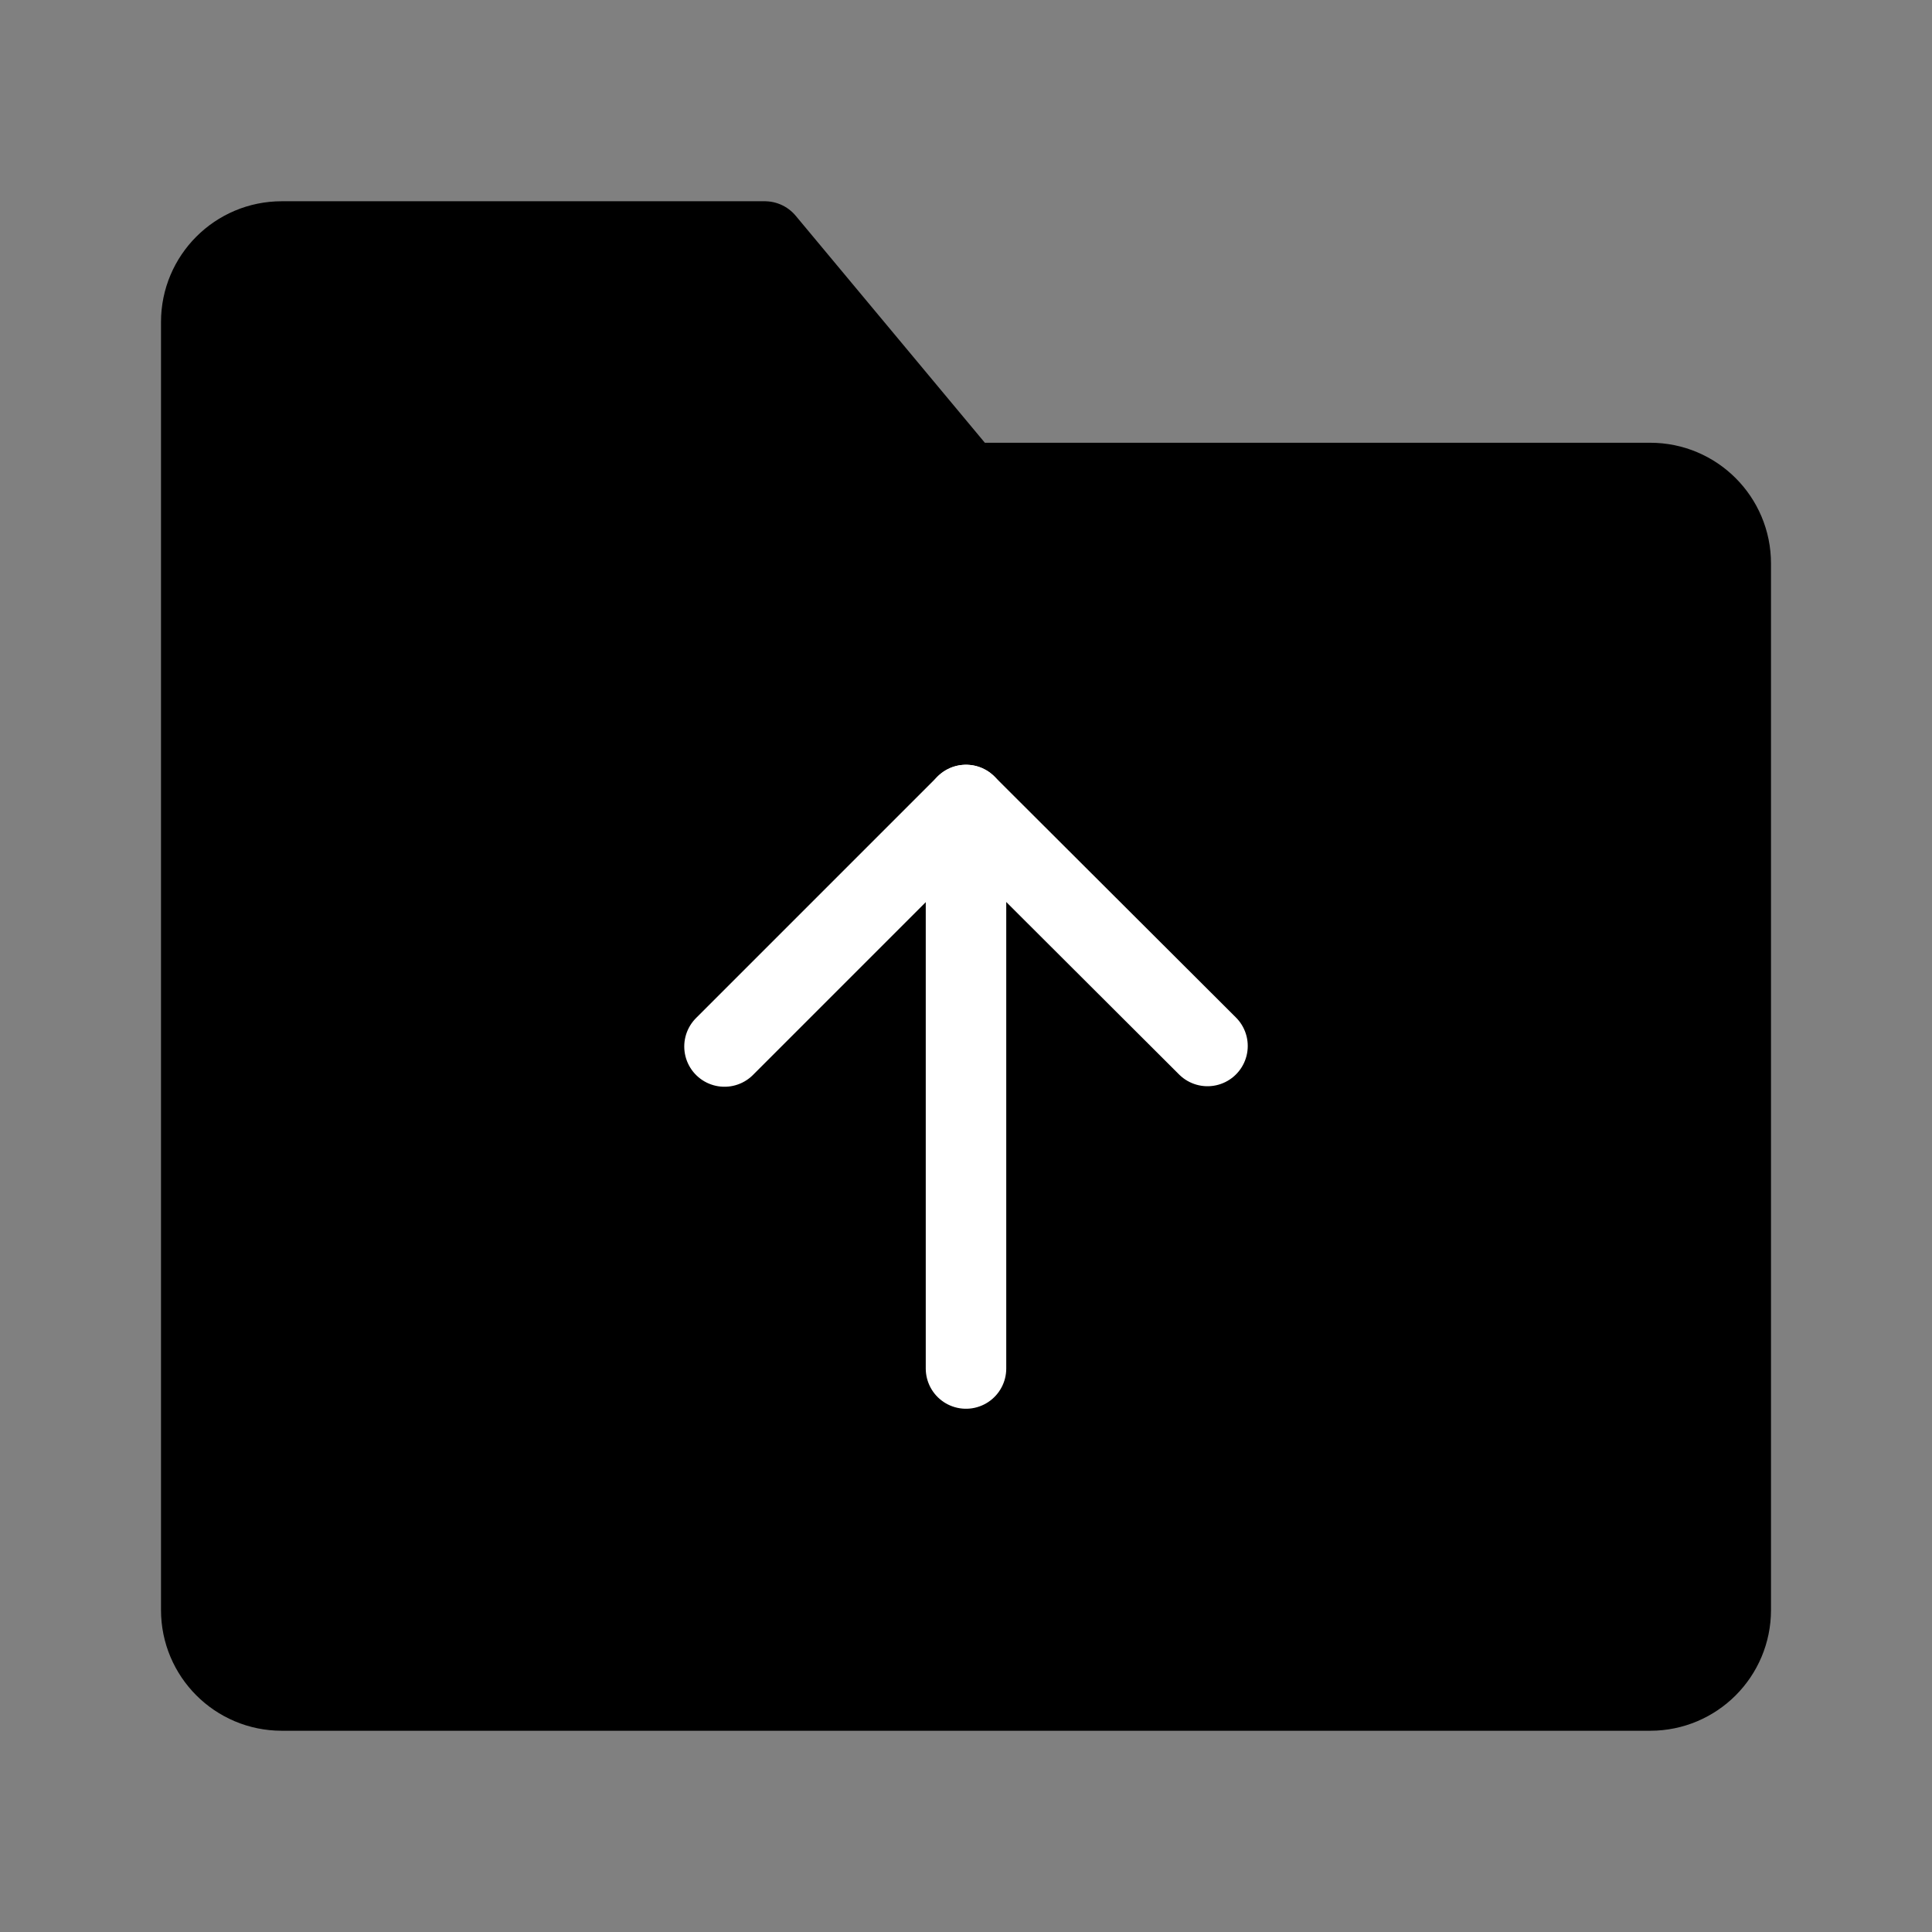 <svg viewBox="0 0 48 48" fill="none" xmlns="http://www.w3.org/2000/svg"><rect x="0" y="0" width="48" height="48" fill="#808080" stroke="none"/><path d="M5 8C5 6.895 5.895 6 7 6H19L24 12H41C42.105 12 43 12.895 43 14V40C43 41.105 42.105 42 41 42H7C5.895 42 5 41.105 5 40V8Z" fill="currentColor" stroke="currentColor" stroke-width="2" stroke-linejoin="round"/><path d="M30 25.987L24 20L18 26" stroke="#fff" stroke-width="2" stroke-linecap="round" stroke-linejoin="round"/><path d="M24 20V34" stroke="#fff" stroke-width="2" stroke-linecap="round" stroke-linejoin="round"/></svg>